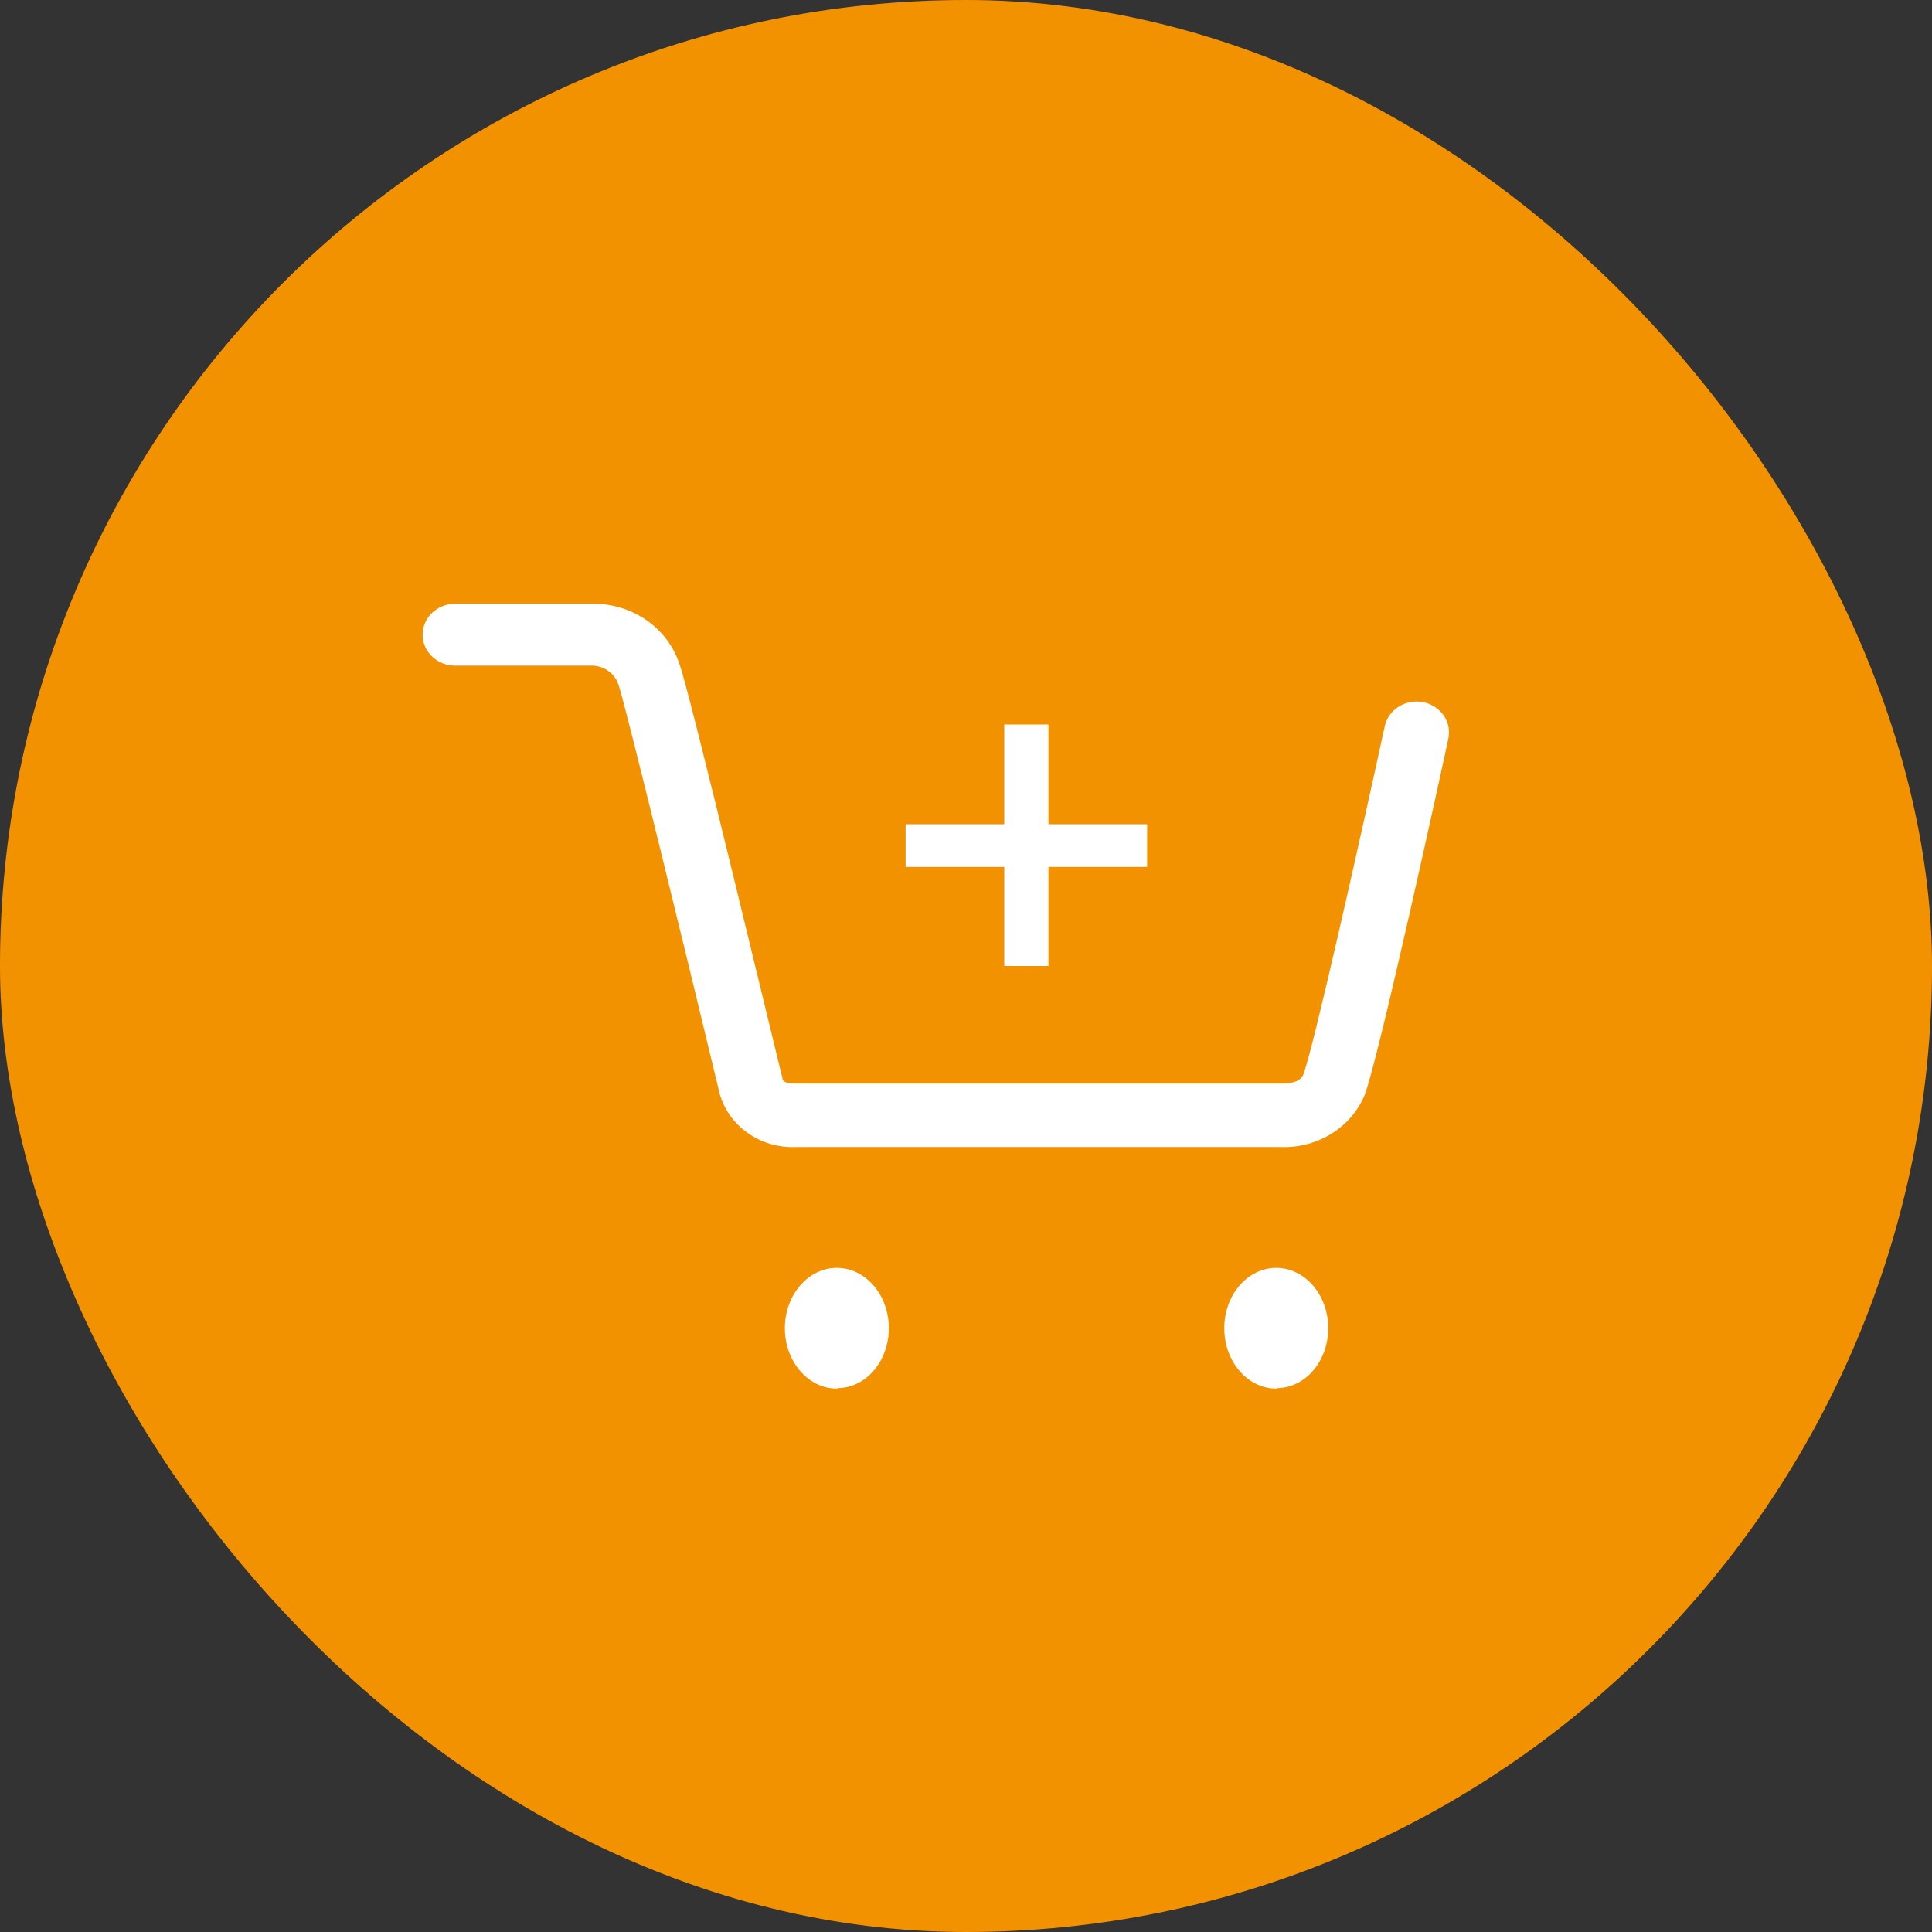 
<svg viewBox="0 0 32 32" version="1.1" xmlns="http://www.w3.org/2000/svg" xmlns:xlink="http://www.w3.org/1999/xlink">
    <rect x="0" y="0" width="32" height="32" fill="#333333" stroke="none"/>
    <g stroke="none" stroke-width="1" fill="none" fill-rule="evenodd">
        <g transform="translate(-219, -105)">
            <g >
                <g transform="translate(219, 105)">
                    <rect fill="#F39200" x="0" y="0" width="32" height="32" rx="16"></rect>
                    <g transform="translate(15.5, 16.5) rotate(-360) translate(-15.5, -16.5) translate(7, 10)" fill="#FFFFFF" fill-rule="nonzero">
                        <path d="M6.868,13 C6.392,13.004 6.004,12.56 6,12.008 C5.996,11.456 6.379,11.004 6.854,11 C7.33,10.996 7.718,11.44 7.722,11.992 C7.724,12.255 7.635,12.508 7.477,12.696 C7.318,12.884 7.101,12.99 6.874,12.992 L6.868,13 Z M14.146,13 C13.67,13.004 13.282,12.56 13.278,12.008 C13.274,11.456 13.657,11.004 14.132,11 C14.608,10.996 14.996,11.44 15,11.992 C15.002,12.255 14.913,12.508 14.755,12.696 C14.596,12.884 14.379,12.99 14.152,12.992 L14.146,13 Z" id="Shape"></path>
                        <path d="M14.239,8.999 L6.174,8.999 C5.592,9.019 5.073,8.654 4.921,8.118 C4.333,5.672 3.366,1.708 3.252,1.367 C3.203,1.178 3.033,1.04 2.829,1.025 L0.537,1.025 C0.241,1.025 0,0.796 0,0.512 C0,0.229 0.241,1.03794183e-06 0.537,1.03794183e-06 L2.829,1.03794183e-06 C3.493,-0.001 4.077,0.417 4.262,1.025 C4.434,1.503 5.802,7.229 5.959,7.858 C5.959,7.947 6.124,7.947 6.167,7.947 L14.239,7.947 C14.289,7.947 14.54,7.947 14.59,7.79 C14.747,7.38 15.499,4.038 15.936,2.029 C15.975,1.85 16.11,1.704 16.293,1.646 C16.475,1.588 16.675,1.627 16.819,1.748 C16.963,1.87 17.028,2.055 16.989,2.234 C16.875,2.774 15.836,7.53 15.6,8.145 C15.376,8.672 14.834,9.012 14.239,8.999 Z" id="Path"></path>
                        <polygon id="+" points="8 4.359 8 3.652 9.634 3.652 9.634 2 10.366 2 10.366 3.652 12 3.652 12 4.359 10.366 4.359 10.366 6 9.634 6 9.634 4.359"></polygon>
                    </g>
                </g>
            </g>
        </g>
    </g>
</svg>